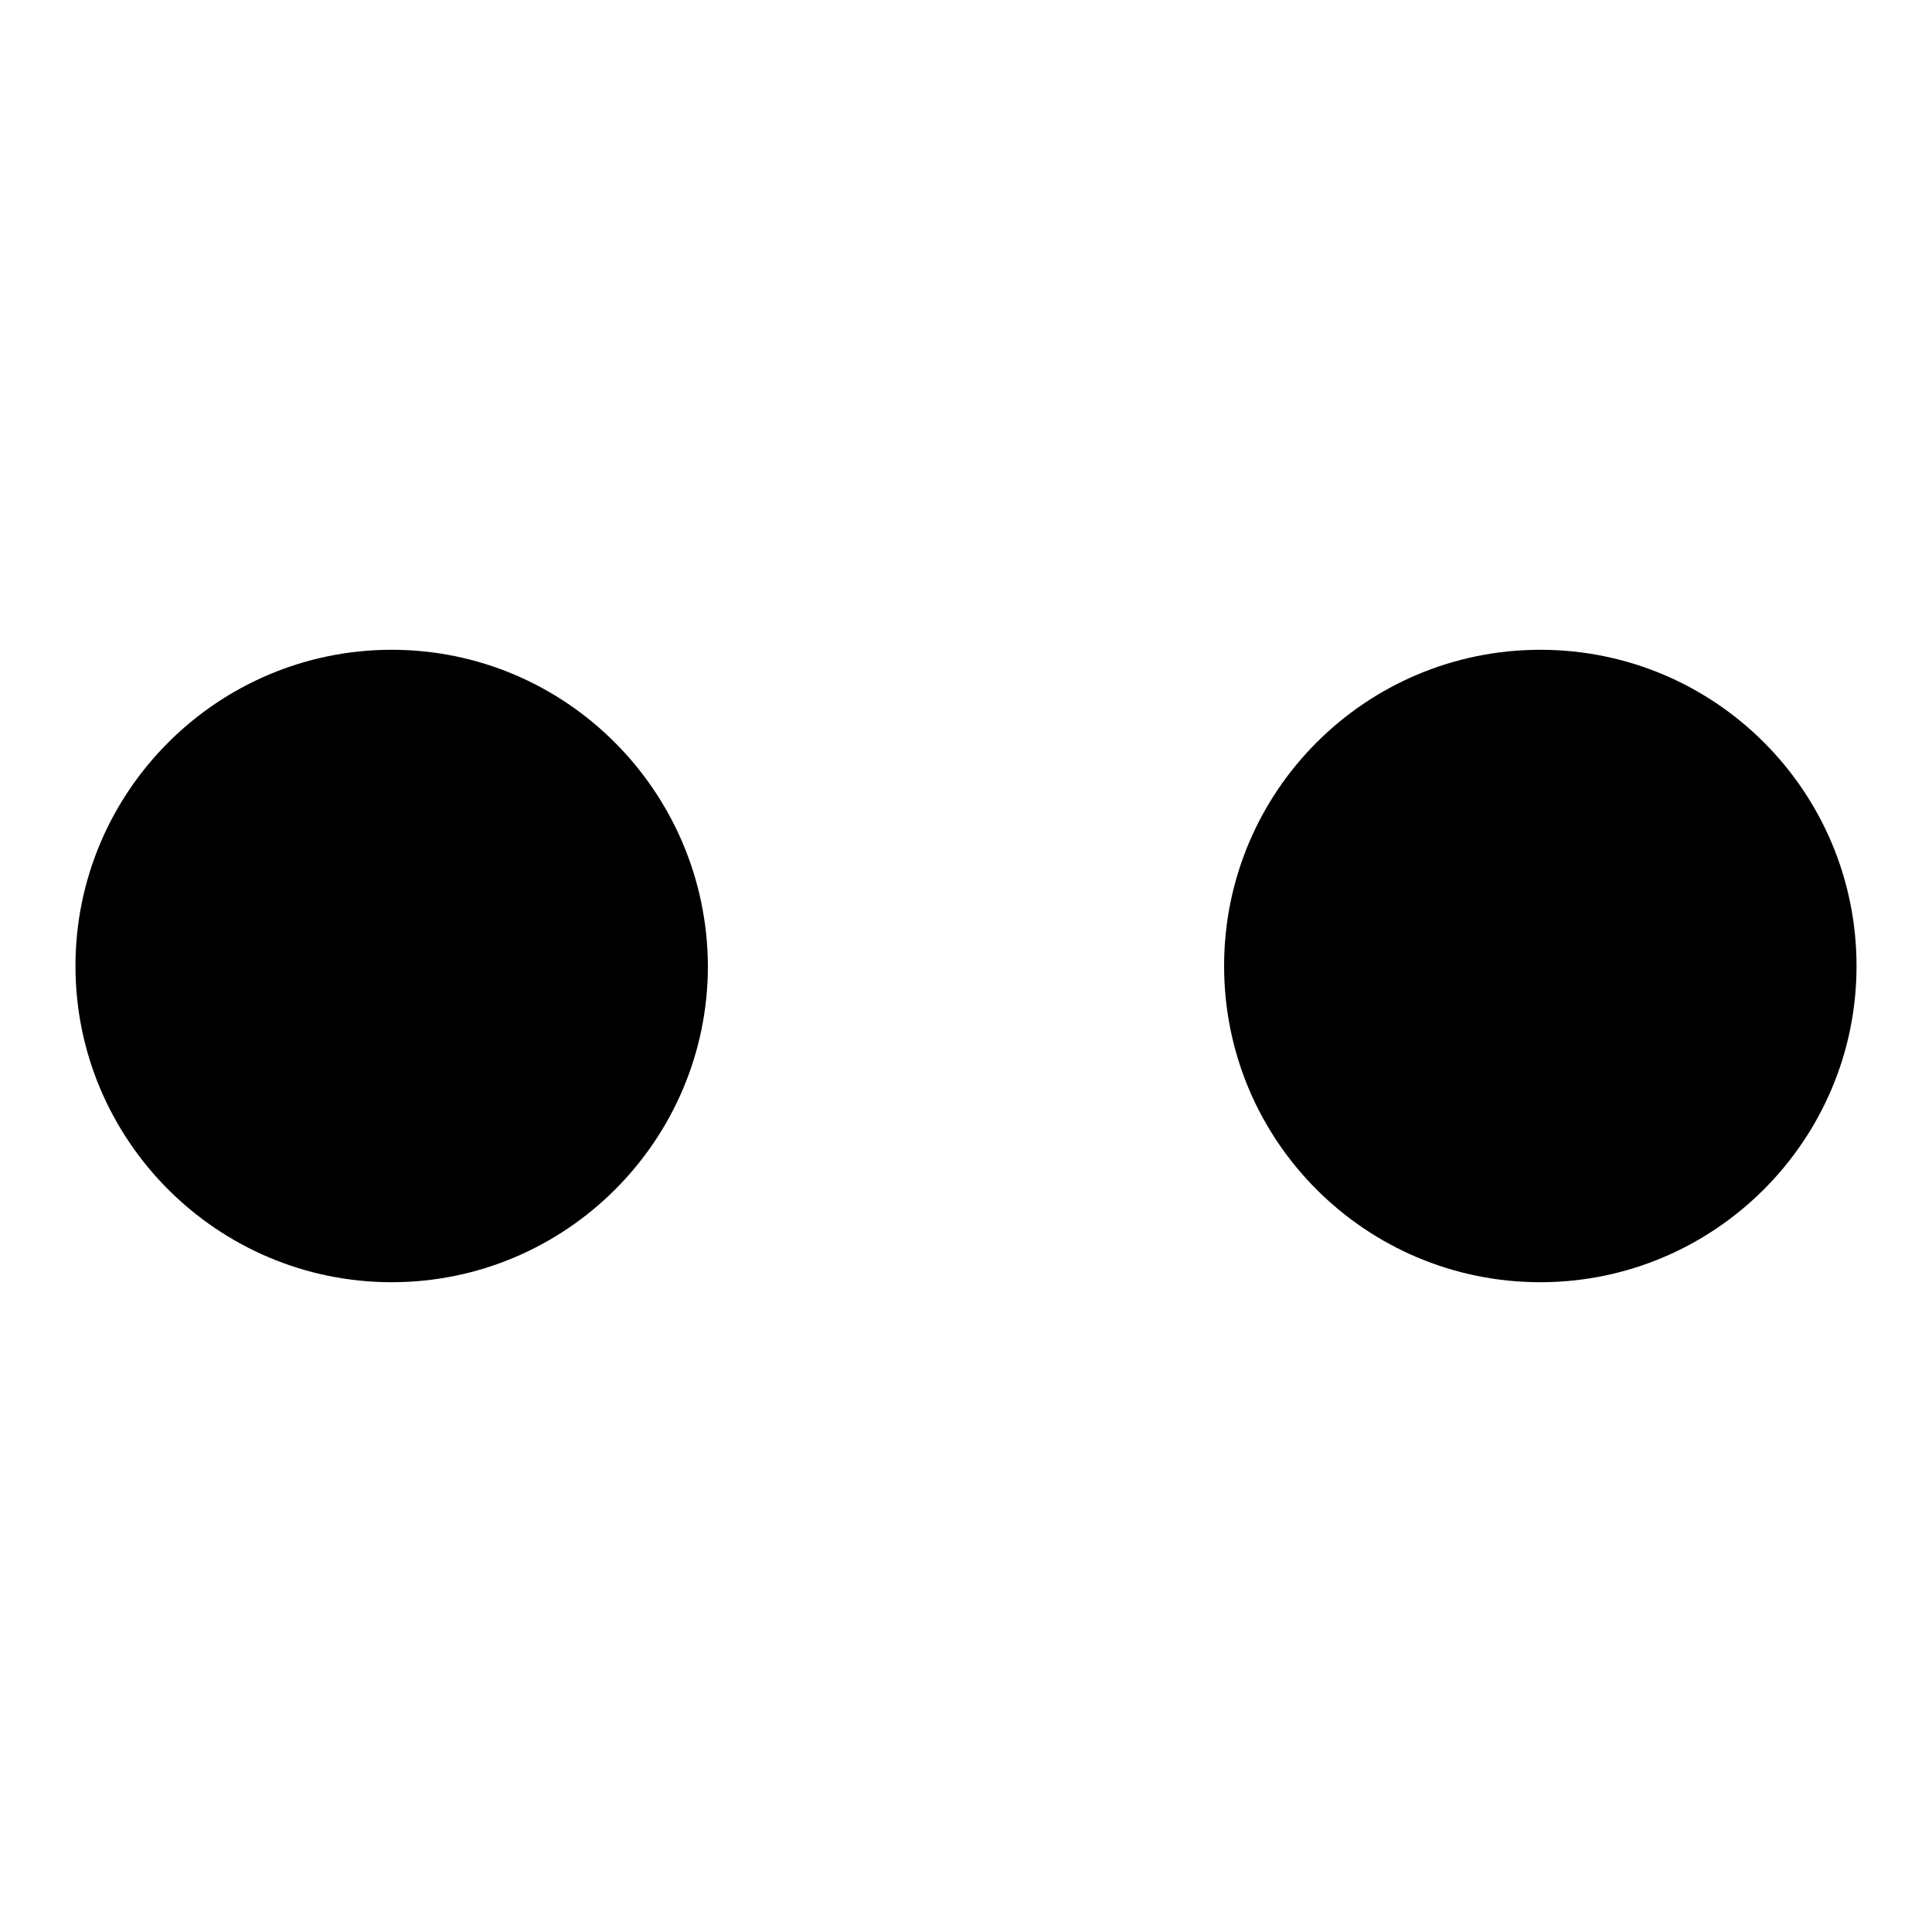<?xml version="1.0" encoding="utf-8"?>
<!-- Svg Vector Icons : http://www.onlinewebfonts.com/icon -->
<!DOCTYPE svg PUBLIC "-//W3C//DTD SVG 1.1//EN" "http://www.w3.org/Graphics/SVG/1.1/DTD/svg11.dtd">
<svg version="1.1" xmlns="http://www.w3.org/2000/svg" xmlns:xlink="http://www.w3.org/1999/xlink" x="0px" y="0px" viewBox="0 0 256 256" enable-background="new 0 0 256 256" xml:space="preserve">
<g><g><g><path fill="#000000" d="M204.1,86.1c-23.1,0-41.9,18.7-41.9,41.9s18.8,41.9,41.9,41.9S246,151.1,246,128C246,104.9,227.3,86.1,204.1,86.1z M51.9,86.1C28.8,86.1,10,104.9,10,128c0,23.1,18.8,41.9,41.9,41.9s41.9-18.8,41.9-41.9C93.7,104.9,75,86.1,51.9,86.1z"/></g></g></g>
</svg>